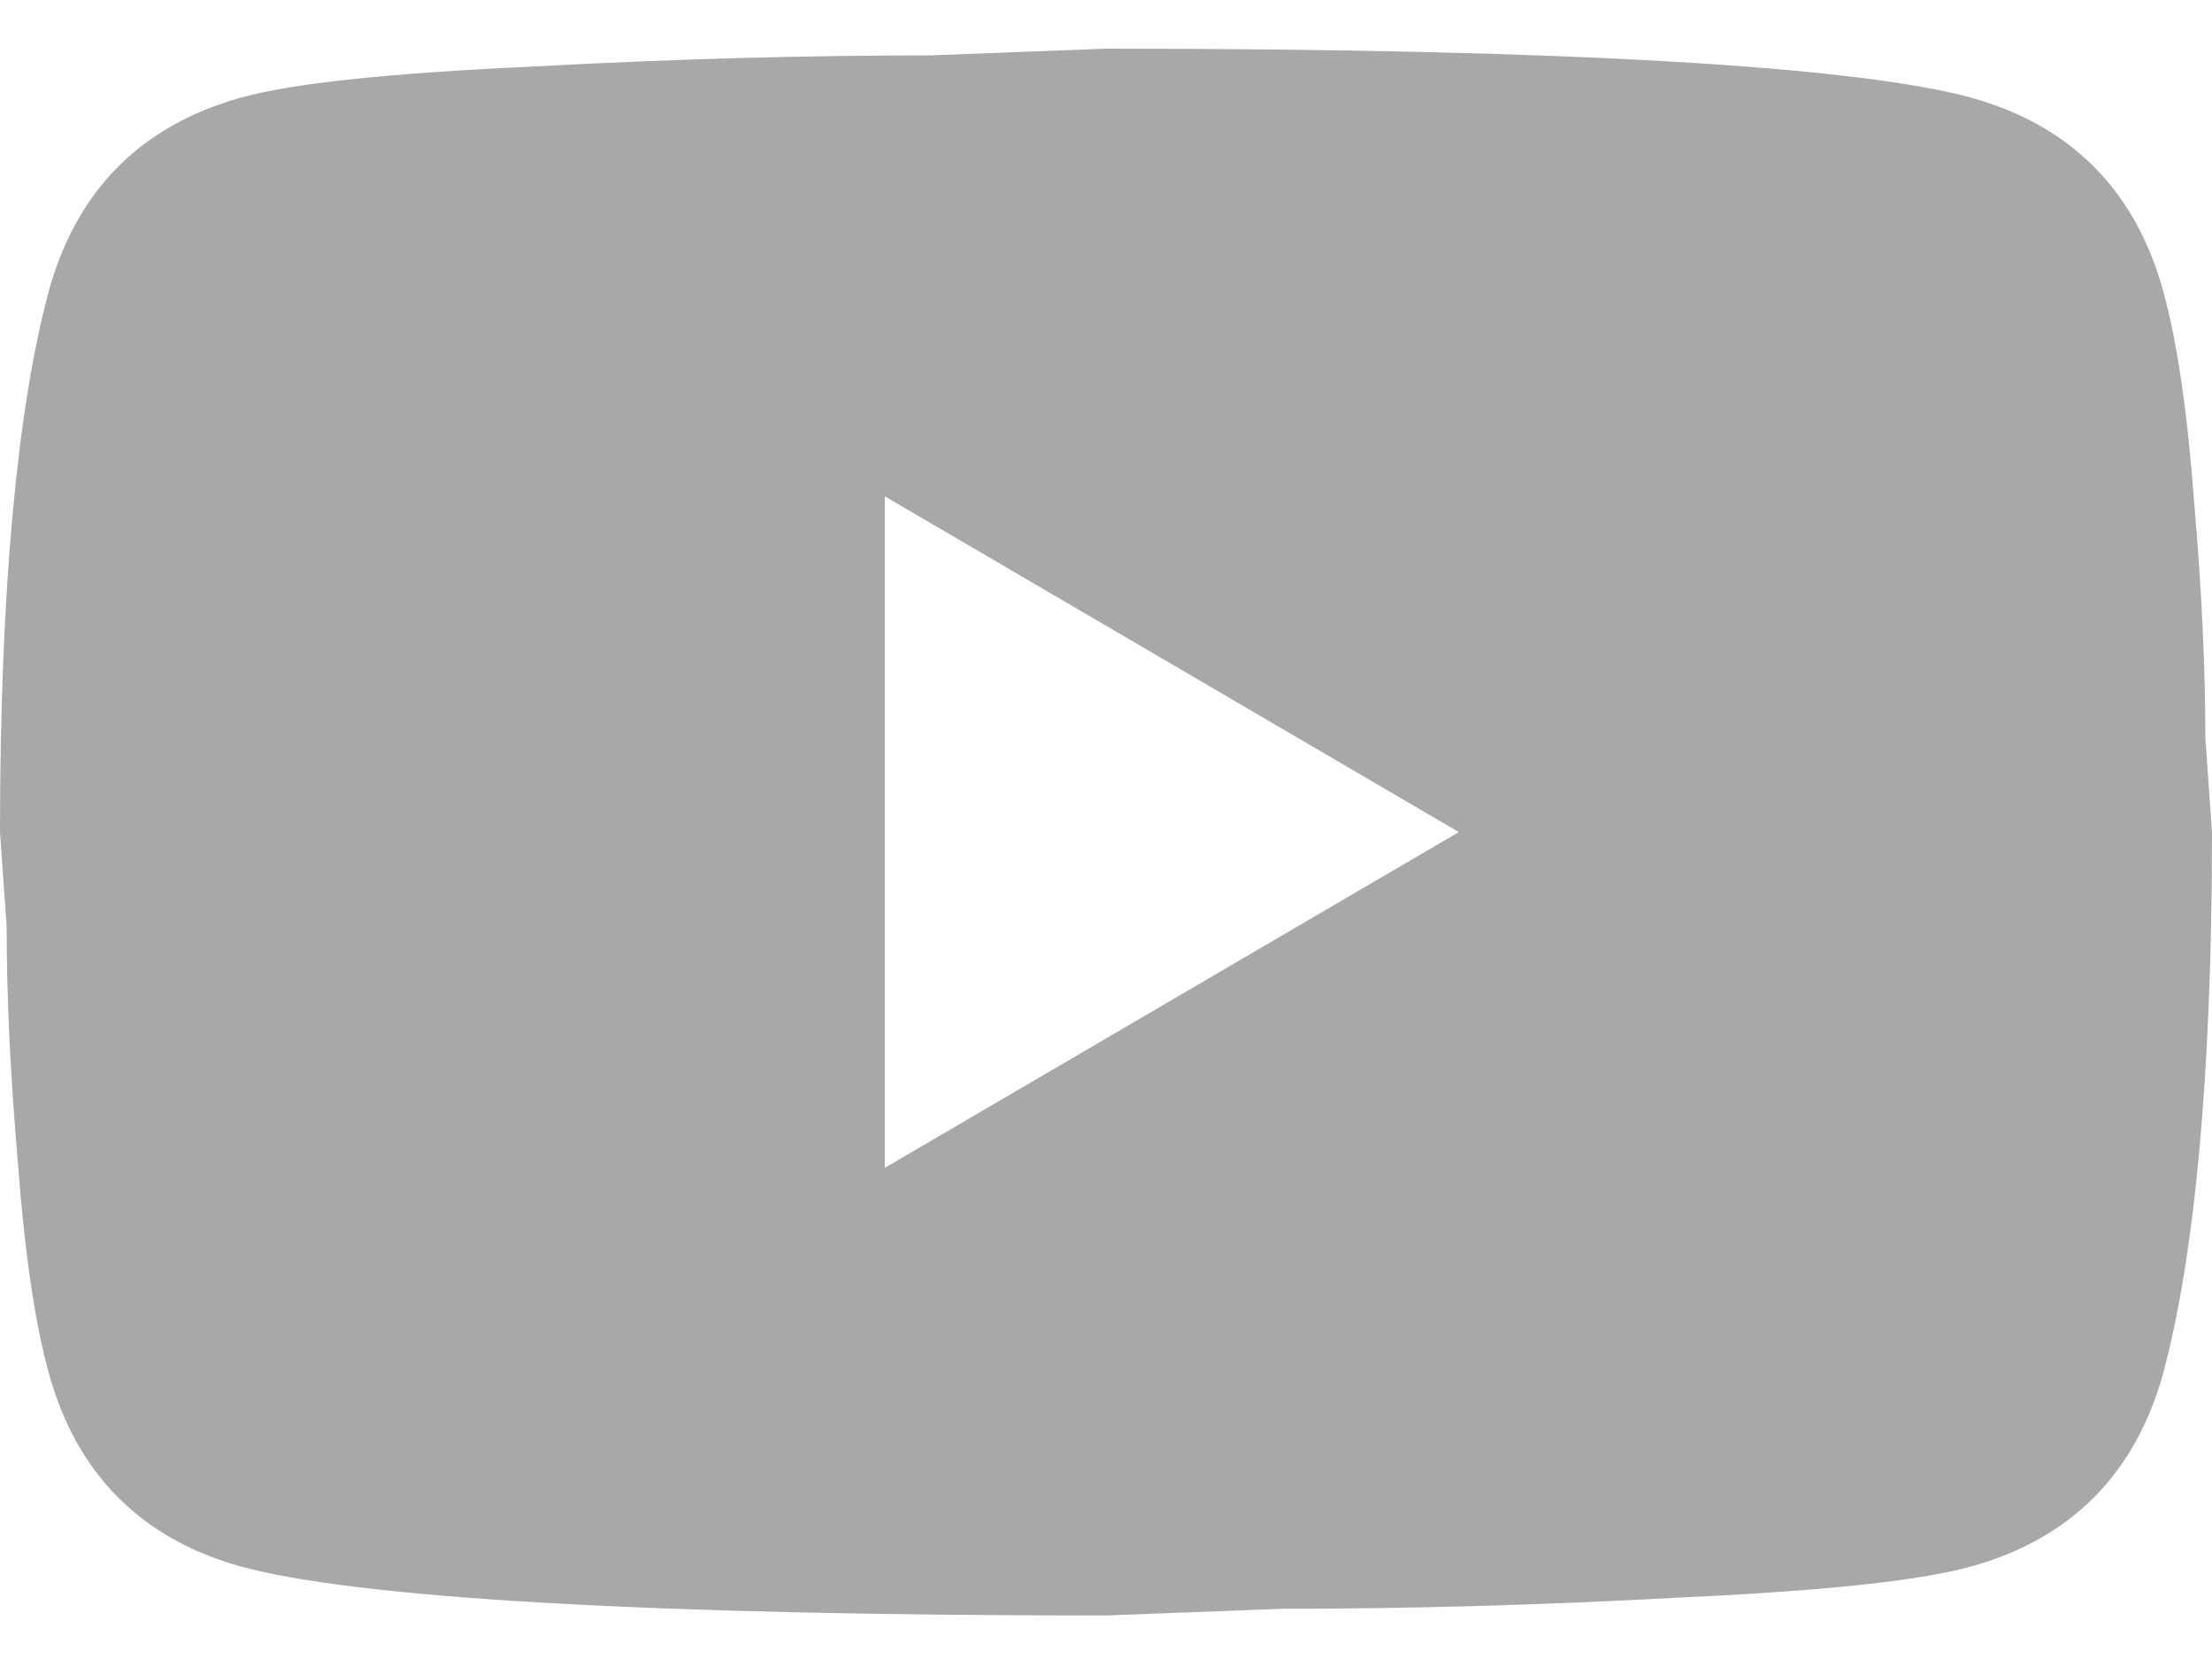 <svg width="24" height="18" viewBox="0 0 24 18" fill="none" xmlns="http://www.w3.org/2000/svg">
<path d="M9.6 12.671L15.828 9.028L9.6 5.385V12.671ZM23.472 3.163C23.628 3.734 23.736 4.499 23.808 5.47C23.892 6.441 23.928 7.279 23.928 8.008L24 9.028C24 11.687 23.808 13.642 23.472 14.893C23.172 15.986 22.476 16.69 21.396 16.994C20.832 17.151 19.8 17.261 18.216 17.334C16.656 17.419 15.228 17.455 13.908 17.455L12 17.528C6.972 17.528 3.84 17.334 2.604 16.994C1.524 16.69 0.828 15.986 0.528 14.893C0.372 14.322 0.264 13.557 0.192 12.586C0.108 11.614 0.072 10.776 0.072 10.048L0 9.028C0 6.369 0.192 4.414 0.528 3.163C0.828 2.07 1.524 1.366 2.604 1.062C3.168 0.904 4.2 0.795 5.784 0.722C7.344 0.637 8.772 0.601 10.092 0.601L12 0.528C17.028 0.528 20.16 0.722 21.396 1.062C22.476 1.366 23.172 2.07 23.472 3.163Z" fill="#A8A8A8"/>
</svg>
